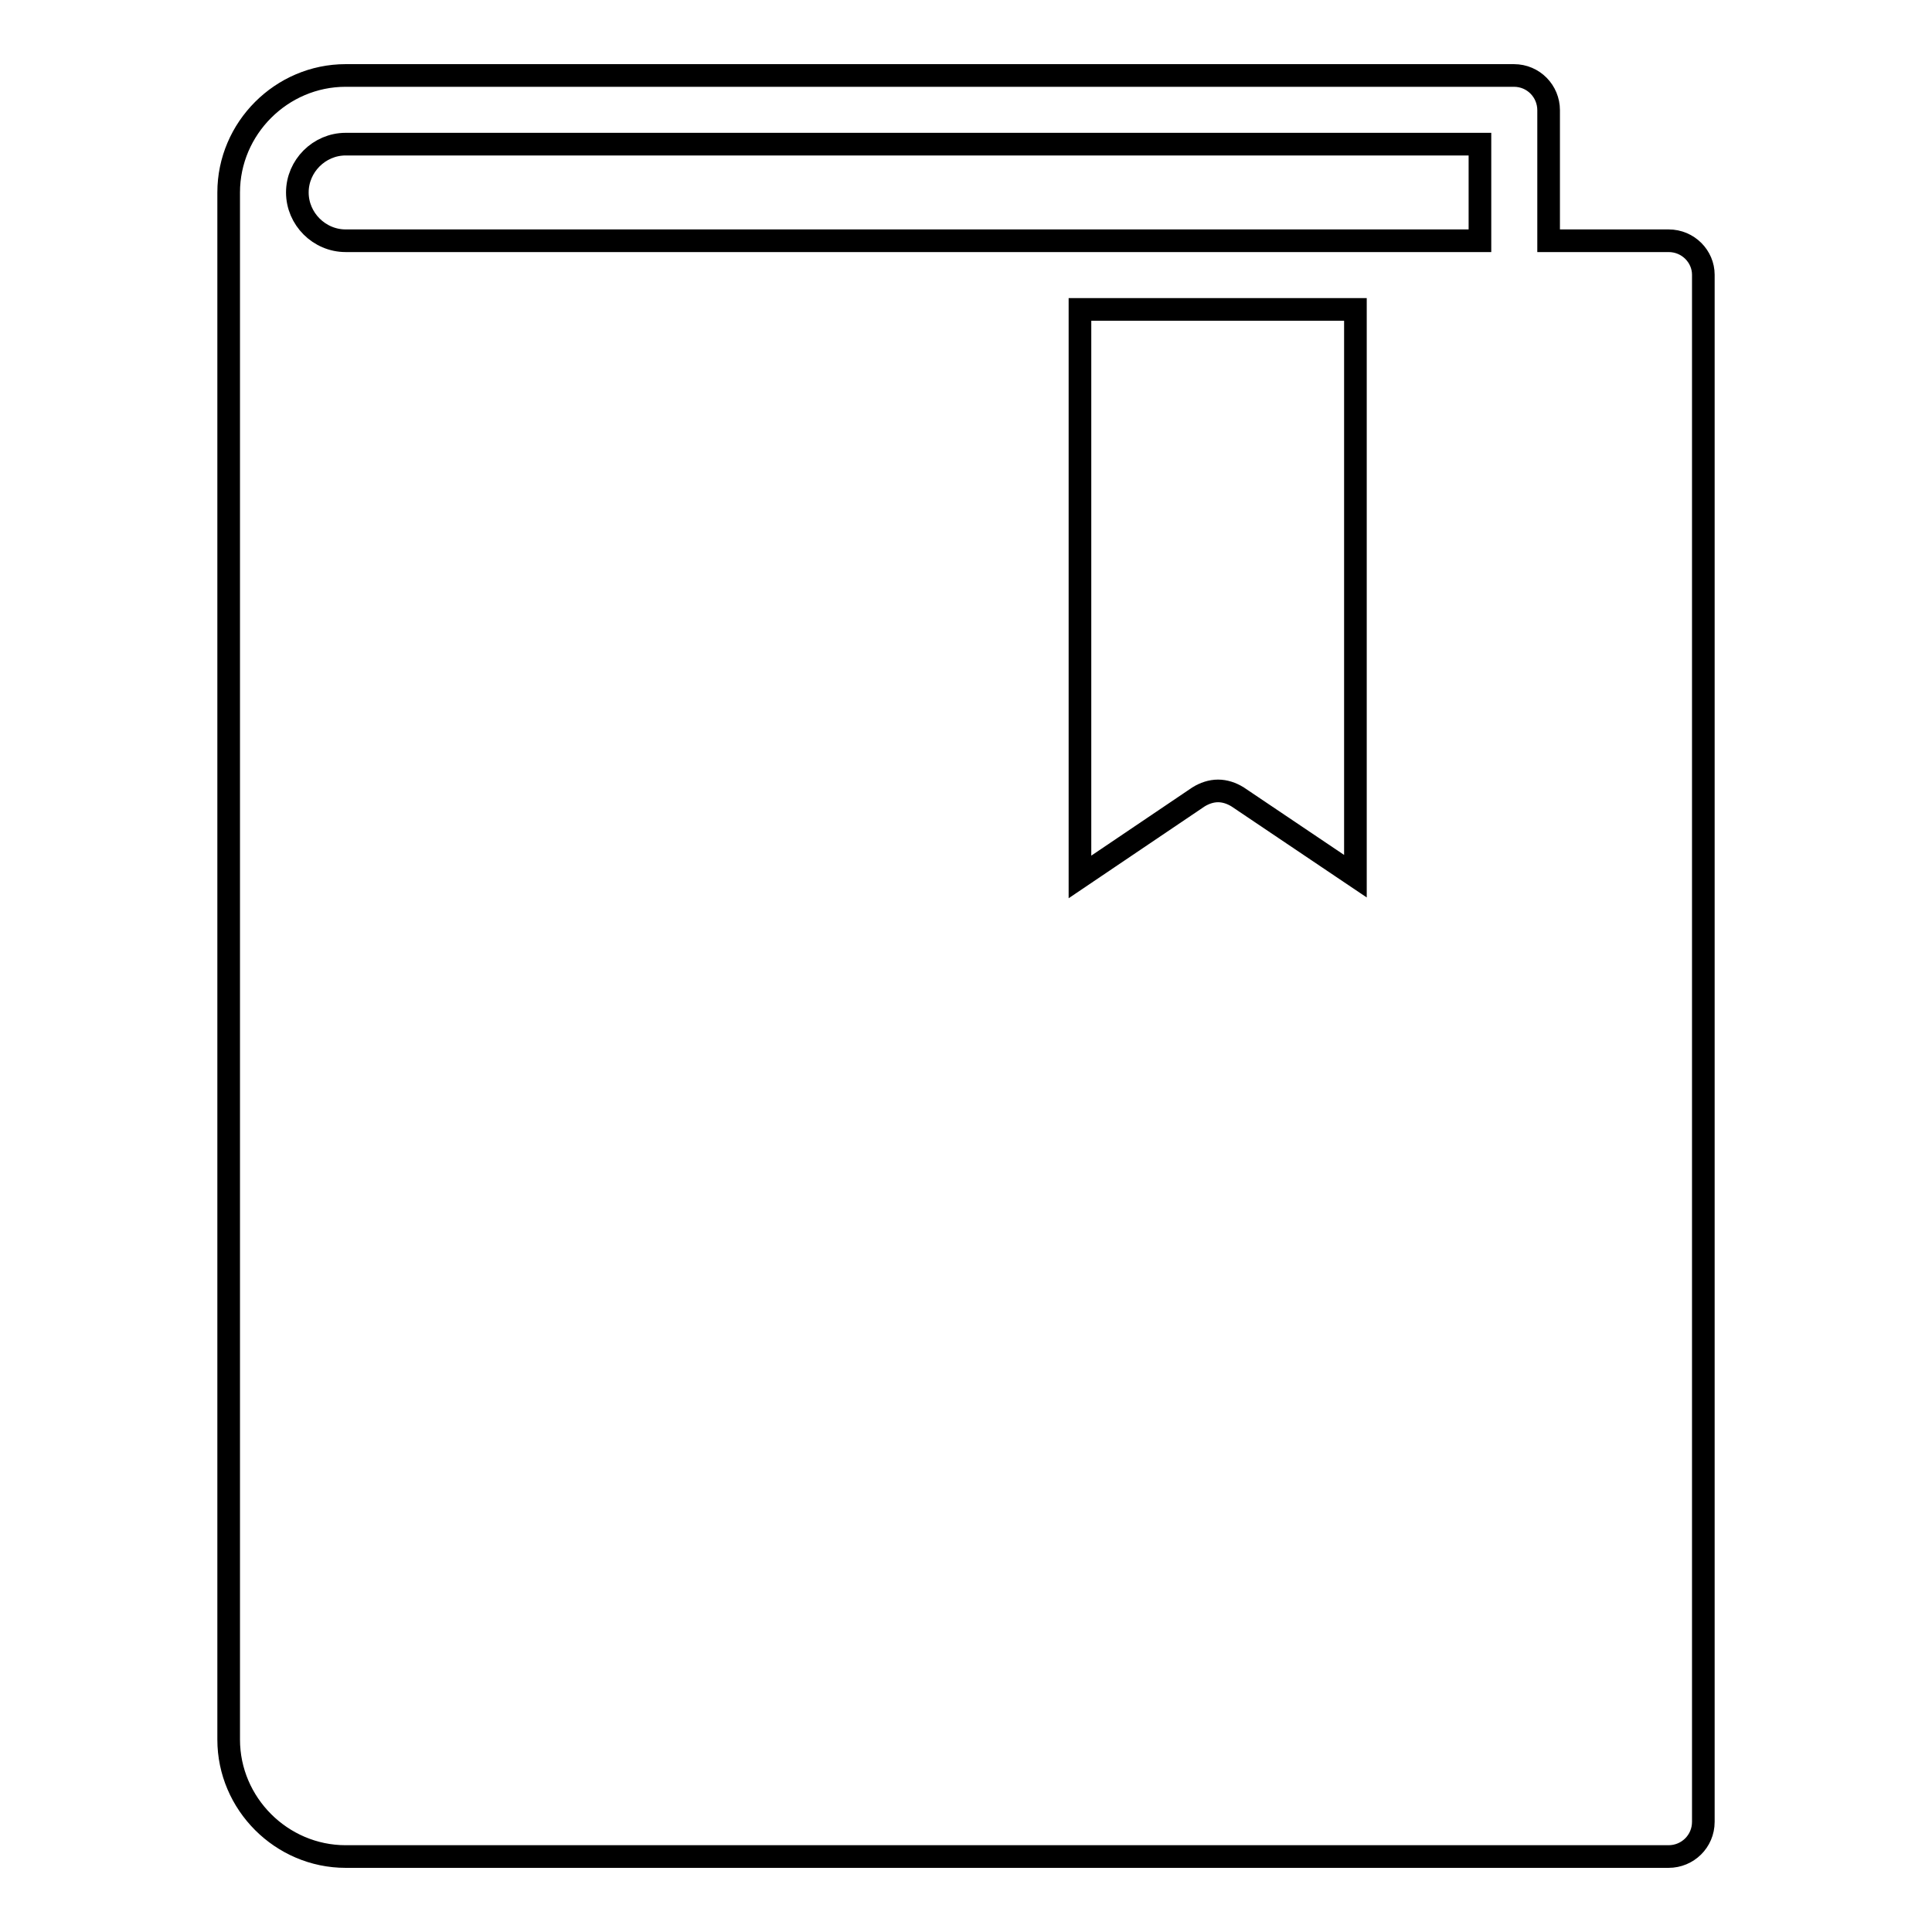 <?xml version="1.0" encoding="utf-8"?>
<!-- Svg Vector Icons : http://www.onlinewebfonts.com/icon -->
<!DOCTYPE svg PUBLIC "-//W3C//DTD SVG 1.1//EN" "http://www.w3.org/Graphics/SVG/1.1/DTD/svg11.dtd">
<svg version="1.1" xmlns="http://www.w3.org/2000/svg" xmlns:xlink="http://www.w3.org/1999/xlink" x="0px" y="0px" viewBox="0 0 256 256" enable-background="new 0 0 256 256" xml:space="preserve">
<g><g><g><path stroke-width="3" fill-opacity="0" stroke="#000000"  d="M221.1,31.9h-15.9V14.6c0-2.5-2-4.6-4.6-4.6H45.8c-8.5,0-15.5,7-15.5,15.5v205c0,8.5,7,15.5,15.5,15.5h175.3c2.5,0,4.6-2,4.6-4.6v-205C225.7,34,223.7,31.9,221.1,31.9z M45.8,19.1h150.3v12.8h-12h-45.5H45.8c-3.5,0-6.4-2.9-6.4-6.4C39.4,22,42.3,19.1,45.8,19.1z M143.2,41h36.4v75.1L164,105.6c-0.8-0.5-1.7-0.8-2.6-0.8s-1.8,0.3-2.6,0.8l-15.7,10.6V41L143.2,41z"/></g><g></g><g></g><g></g><g></g><g></g><g></g><g></g><g></g><g></g><g></g><g></g><g></g><g></g><g></g><g></g></g></g>
</svg>